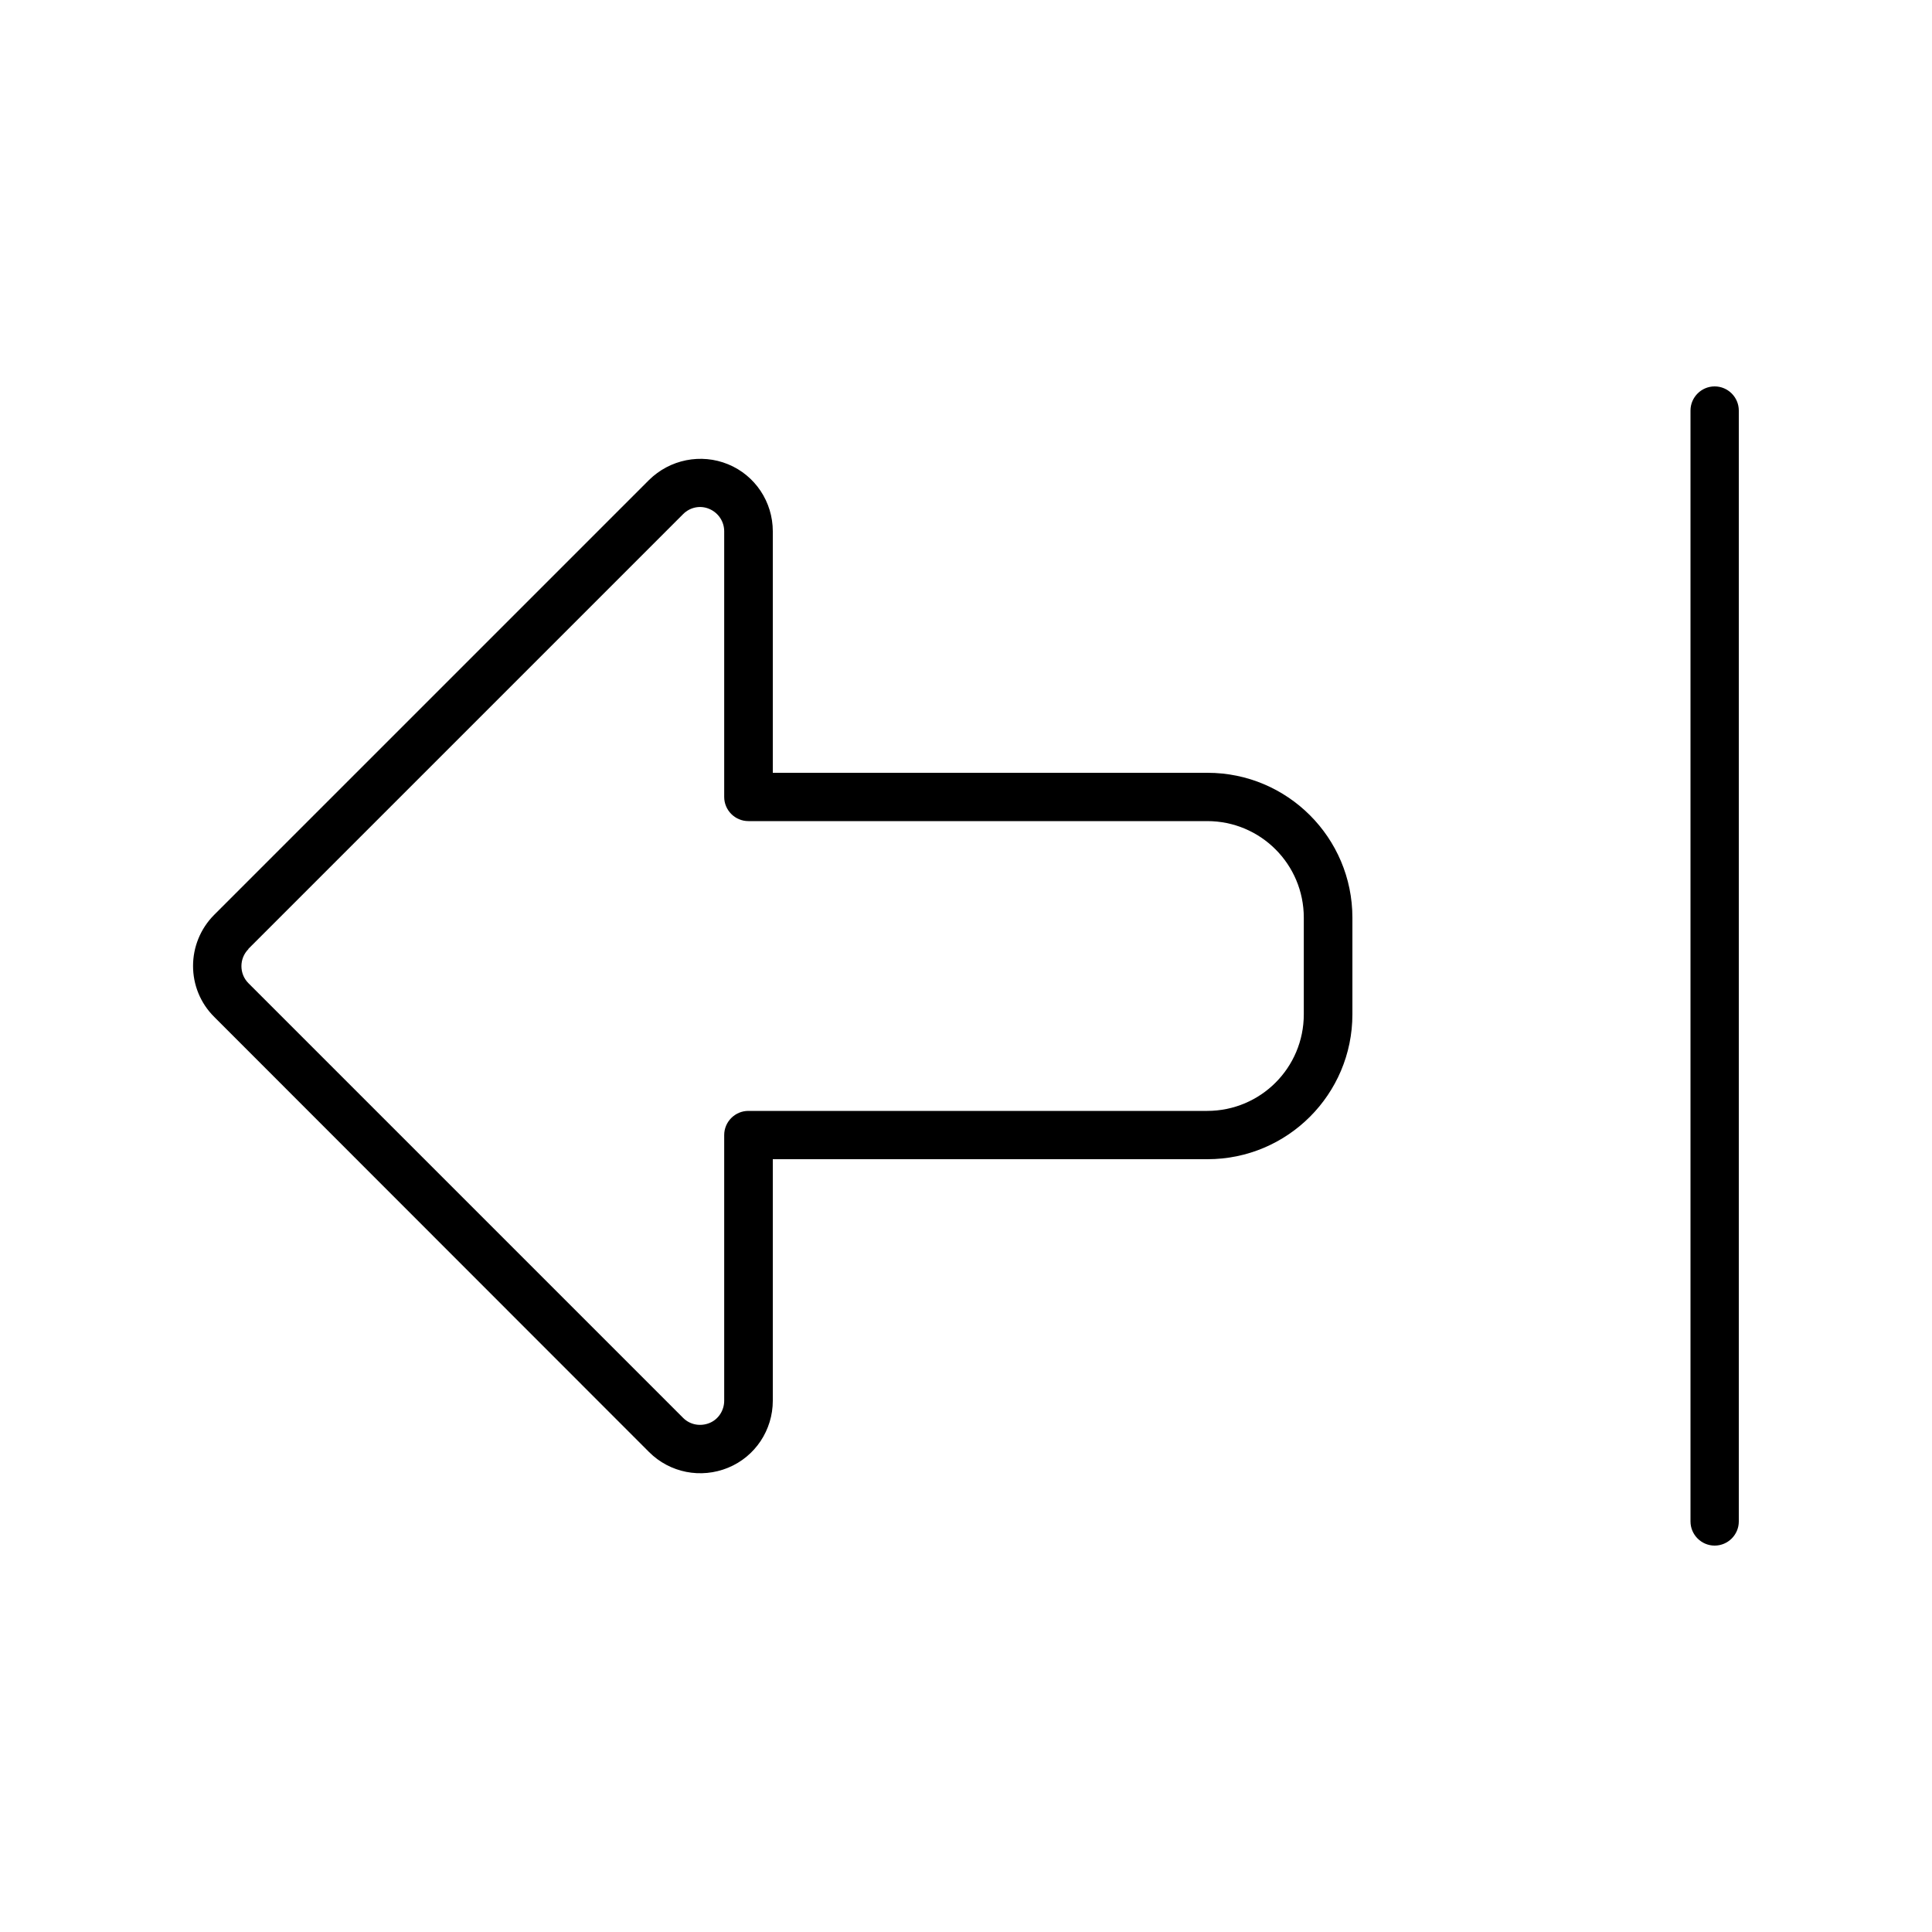 <svg xmlns="http://www.w3.org/2000/svg" viewBox="0 0 640 640"><!--! Font Awesome Pro 7.1.0 by @fontawesome - https://fontawesome.com License - https://fontawesome.com/license (Commercial License) Copyright 2025 Fonticons, Inc. --><path fill="currentColor" d="M82.3 314.3L226.3 170.3C228.6 168 232 167.3 235 168.6C238 169.9 239.9 172.8 239.9 176L239.9 264C239.9 268.4 243.5 272 247.9 272L399.9 272C417.6 272 431.9 286.3 431.9 304L431.9 336C431.9 353.7 417.6 368 399.9 368L247.9 368C243.5 368 239.9 371.6 239.9 376L239.9 464C239.9 467.2 238 470.2 235 471.4L235 471.4C232 472.6 228.6 472 226.3 469.7L82.3 325.7C79.2 322.6 79.2 317.5 82.3 314.4zM320 384L400 384C426.5 384 448 362.5 448 336L448 304C448 277.5 426.5 256 400 256L256 256L256 176C256 166.3 250.2 157.5 241.2 153.8C232.2 150.1 221.9 152.2 215 159L71 303L71 303C61.6 312.4 61.6 327.6 71 336.9L215 481C221.9 487.9 232.2 489.9 241.2 486.2C250.2 482.5 256 473.7 256 464L256 384L320 384zM568 128C563.6 128 560 131.6 560 136L560 504C560 508.4 563.6 512 568 512C572.4 512 576 508.4 576 504L576 136C576 131.6 572.4 128 568 128z"/></svg>